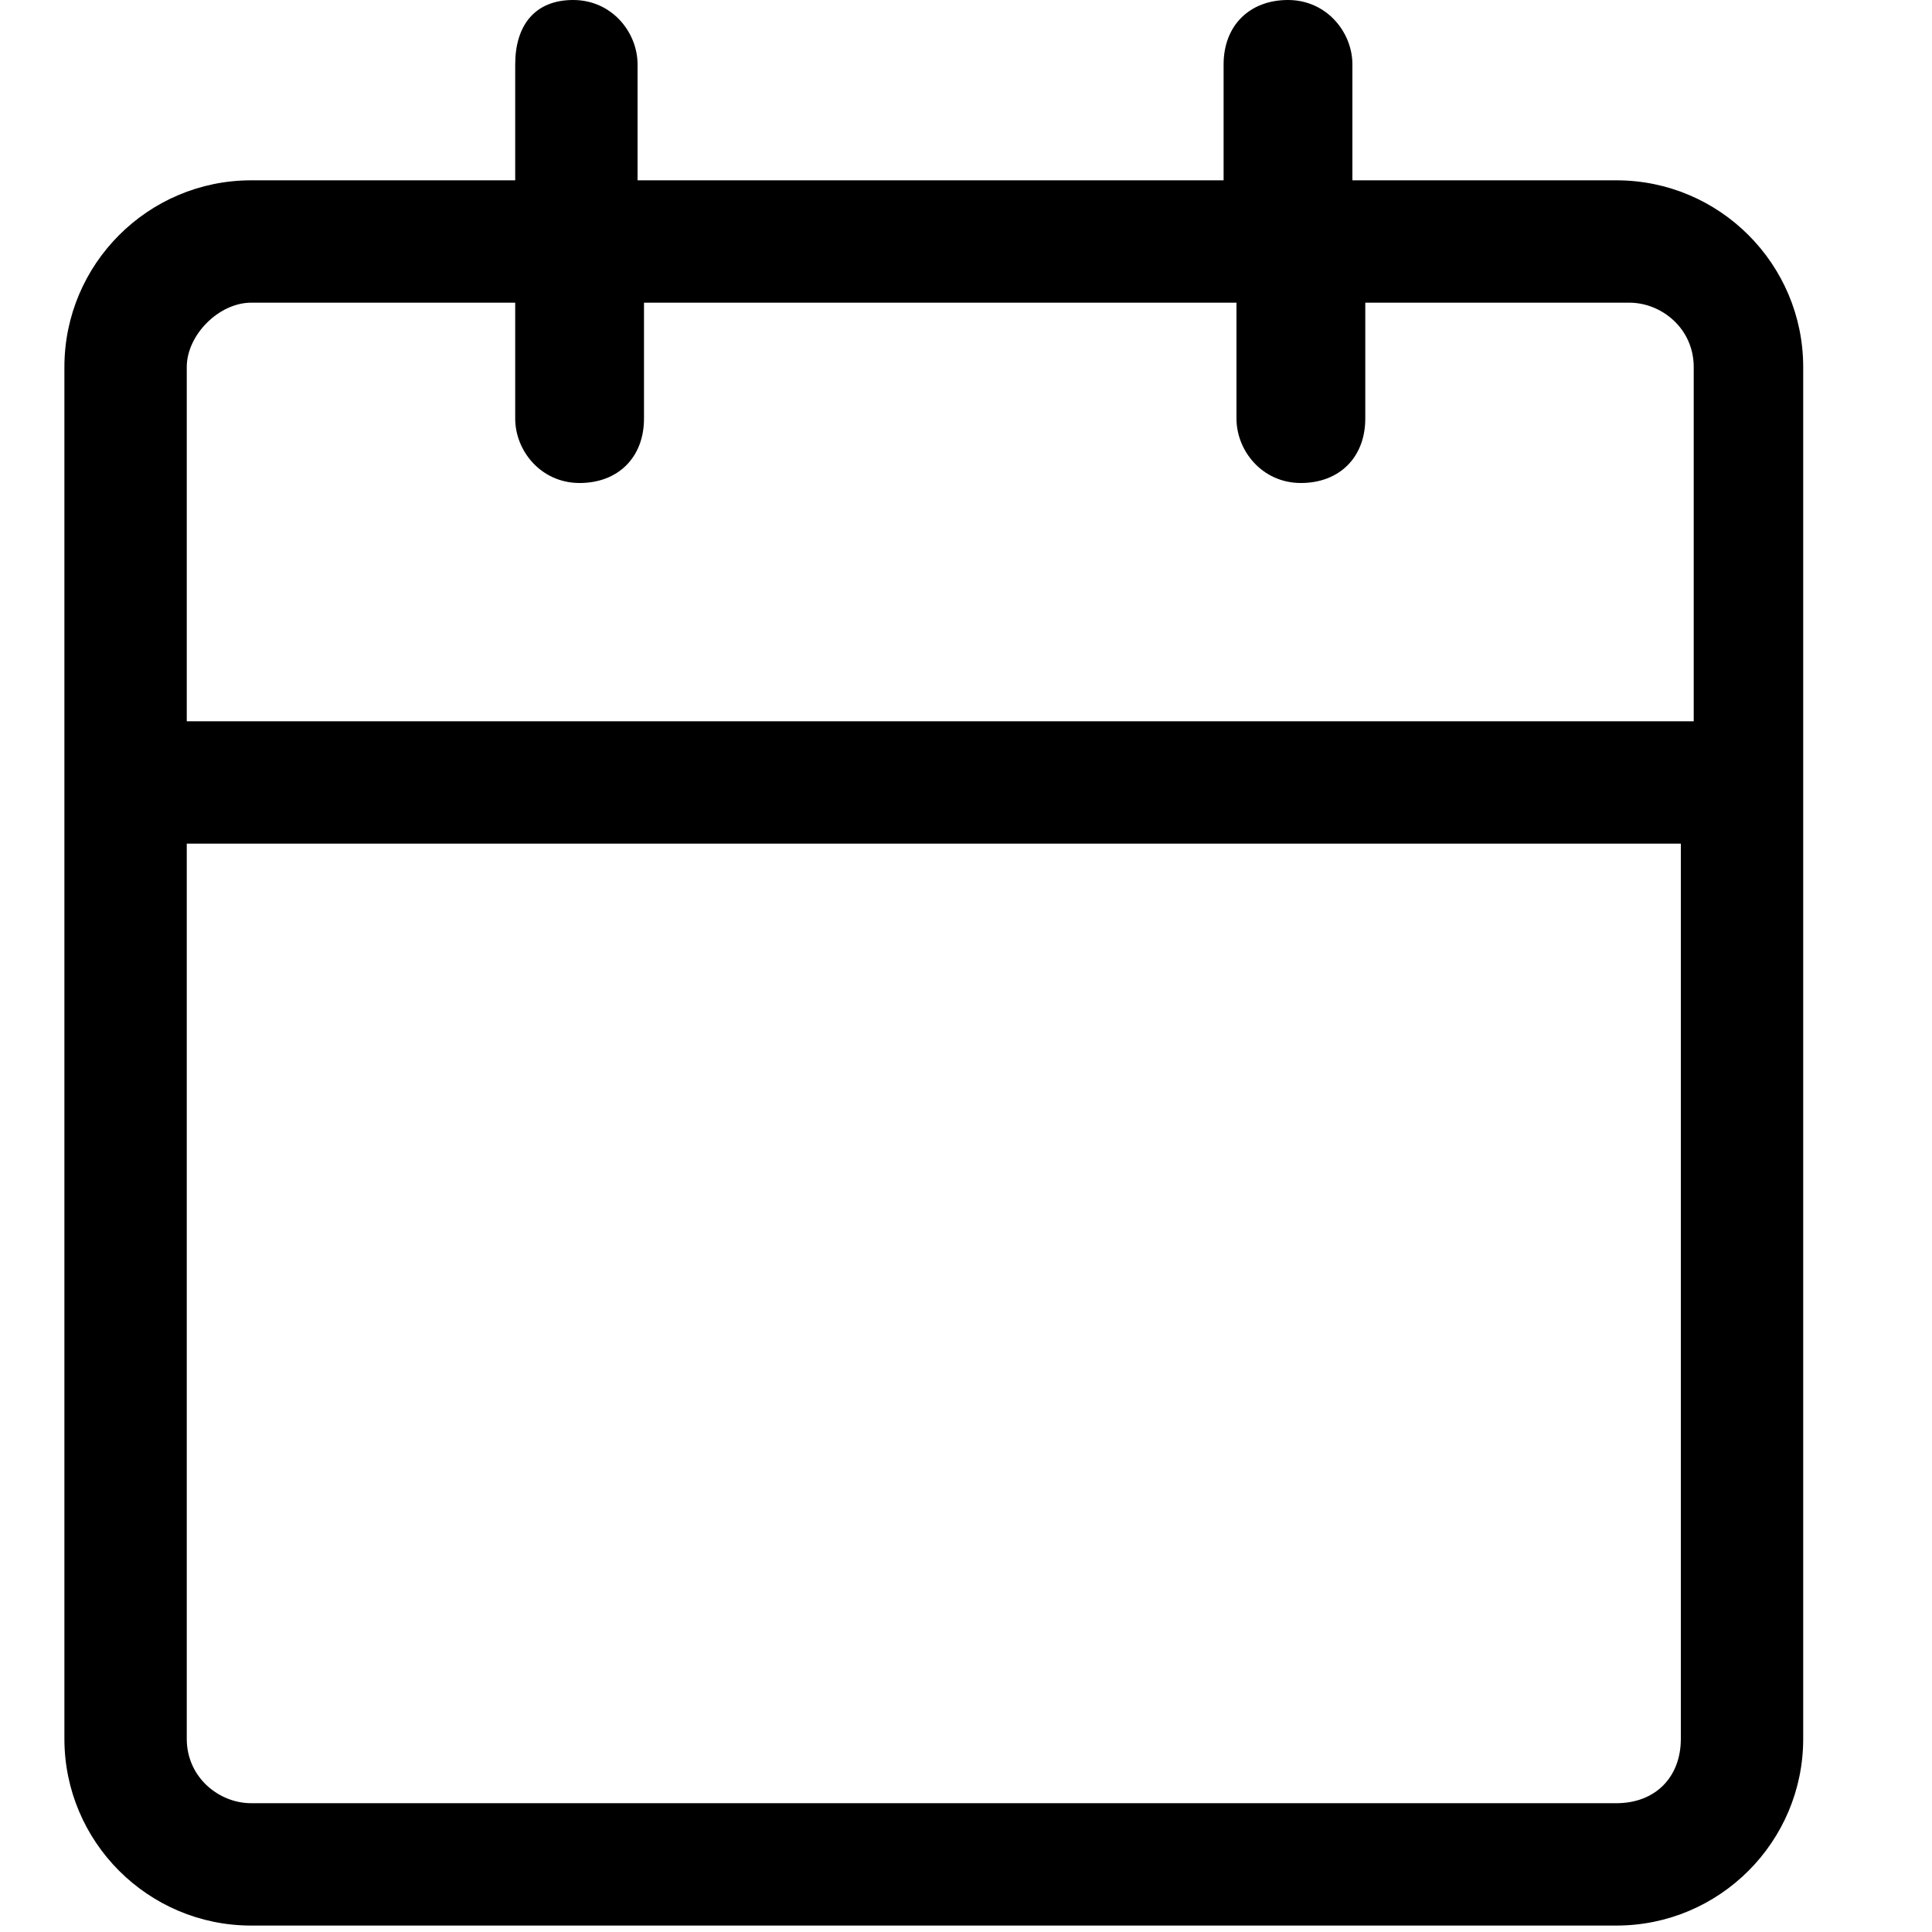 <svg xmlns="http://www.w3.org/2000/svg" viewBox="0 0 30 30" fill="currentColor">
<path d="M25.1,2.8h-4.1V1c0-0.5-0.4-1-1-1s-1,0.4-1,1v1.8H9.9V1c0-0.5-0.4-1-1-1S8,0.4,8,1v1.8H3.9
	C2.3,2.8,1,4.1,1,5.7V27c0,1.6,1.3,2.9,2.9,2.9h21.2c1.6,0,2.9-1.3,2.9-2.9V5.7C28,4.1,26.7,2.8,25.1,2.8z M3.9,4.7H8v1.8
	c0,0.5,0.4,1,1,1s1-0.4,1-1V4.7h9.2v1.8c0,0.5,0.4,1,1,1s1-0.4,1-1V4.7h4.1c0.5,0,1,0.4,1,1v5.5H2.9V5.7C2.9,5.2,3.4,4.7,3.9,4.7z
	 M25.1,28H3.9c-0.5,0-1-0.4-1-1V13.1h23.2V27C26.1,27.6,25.7,28,25.1,28z"/>
</svg>
